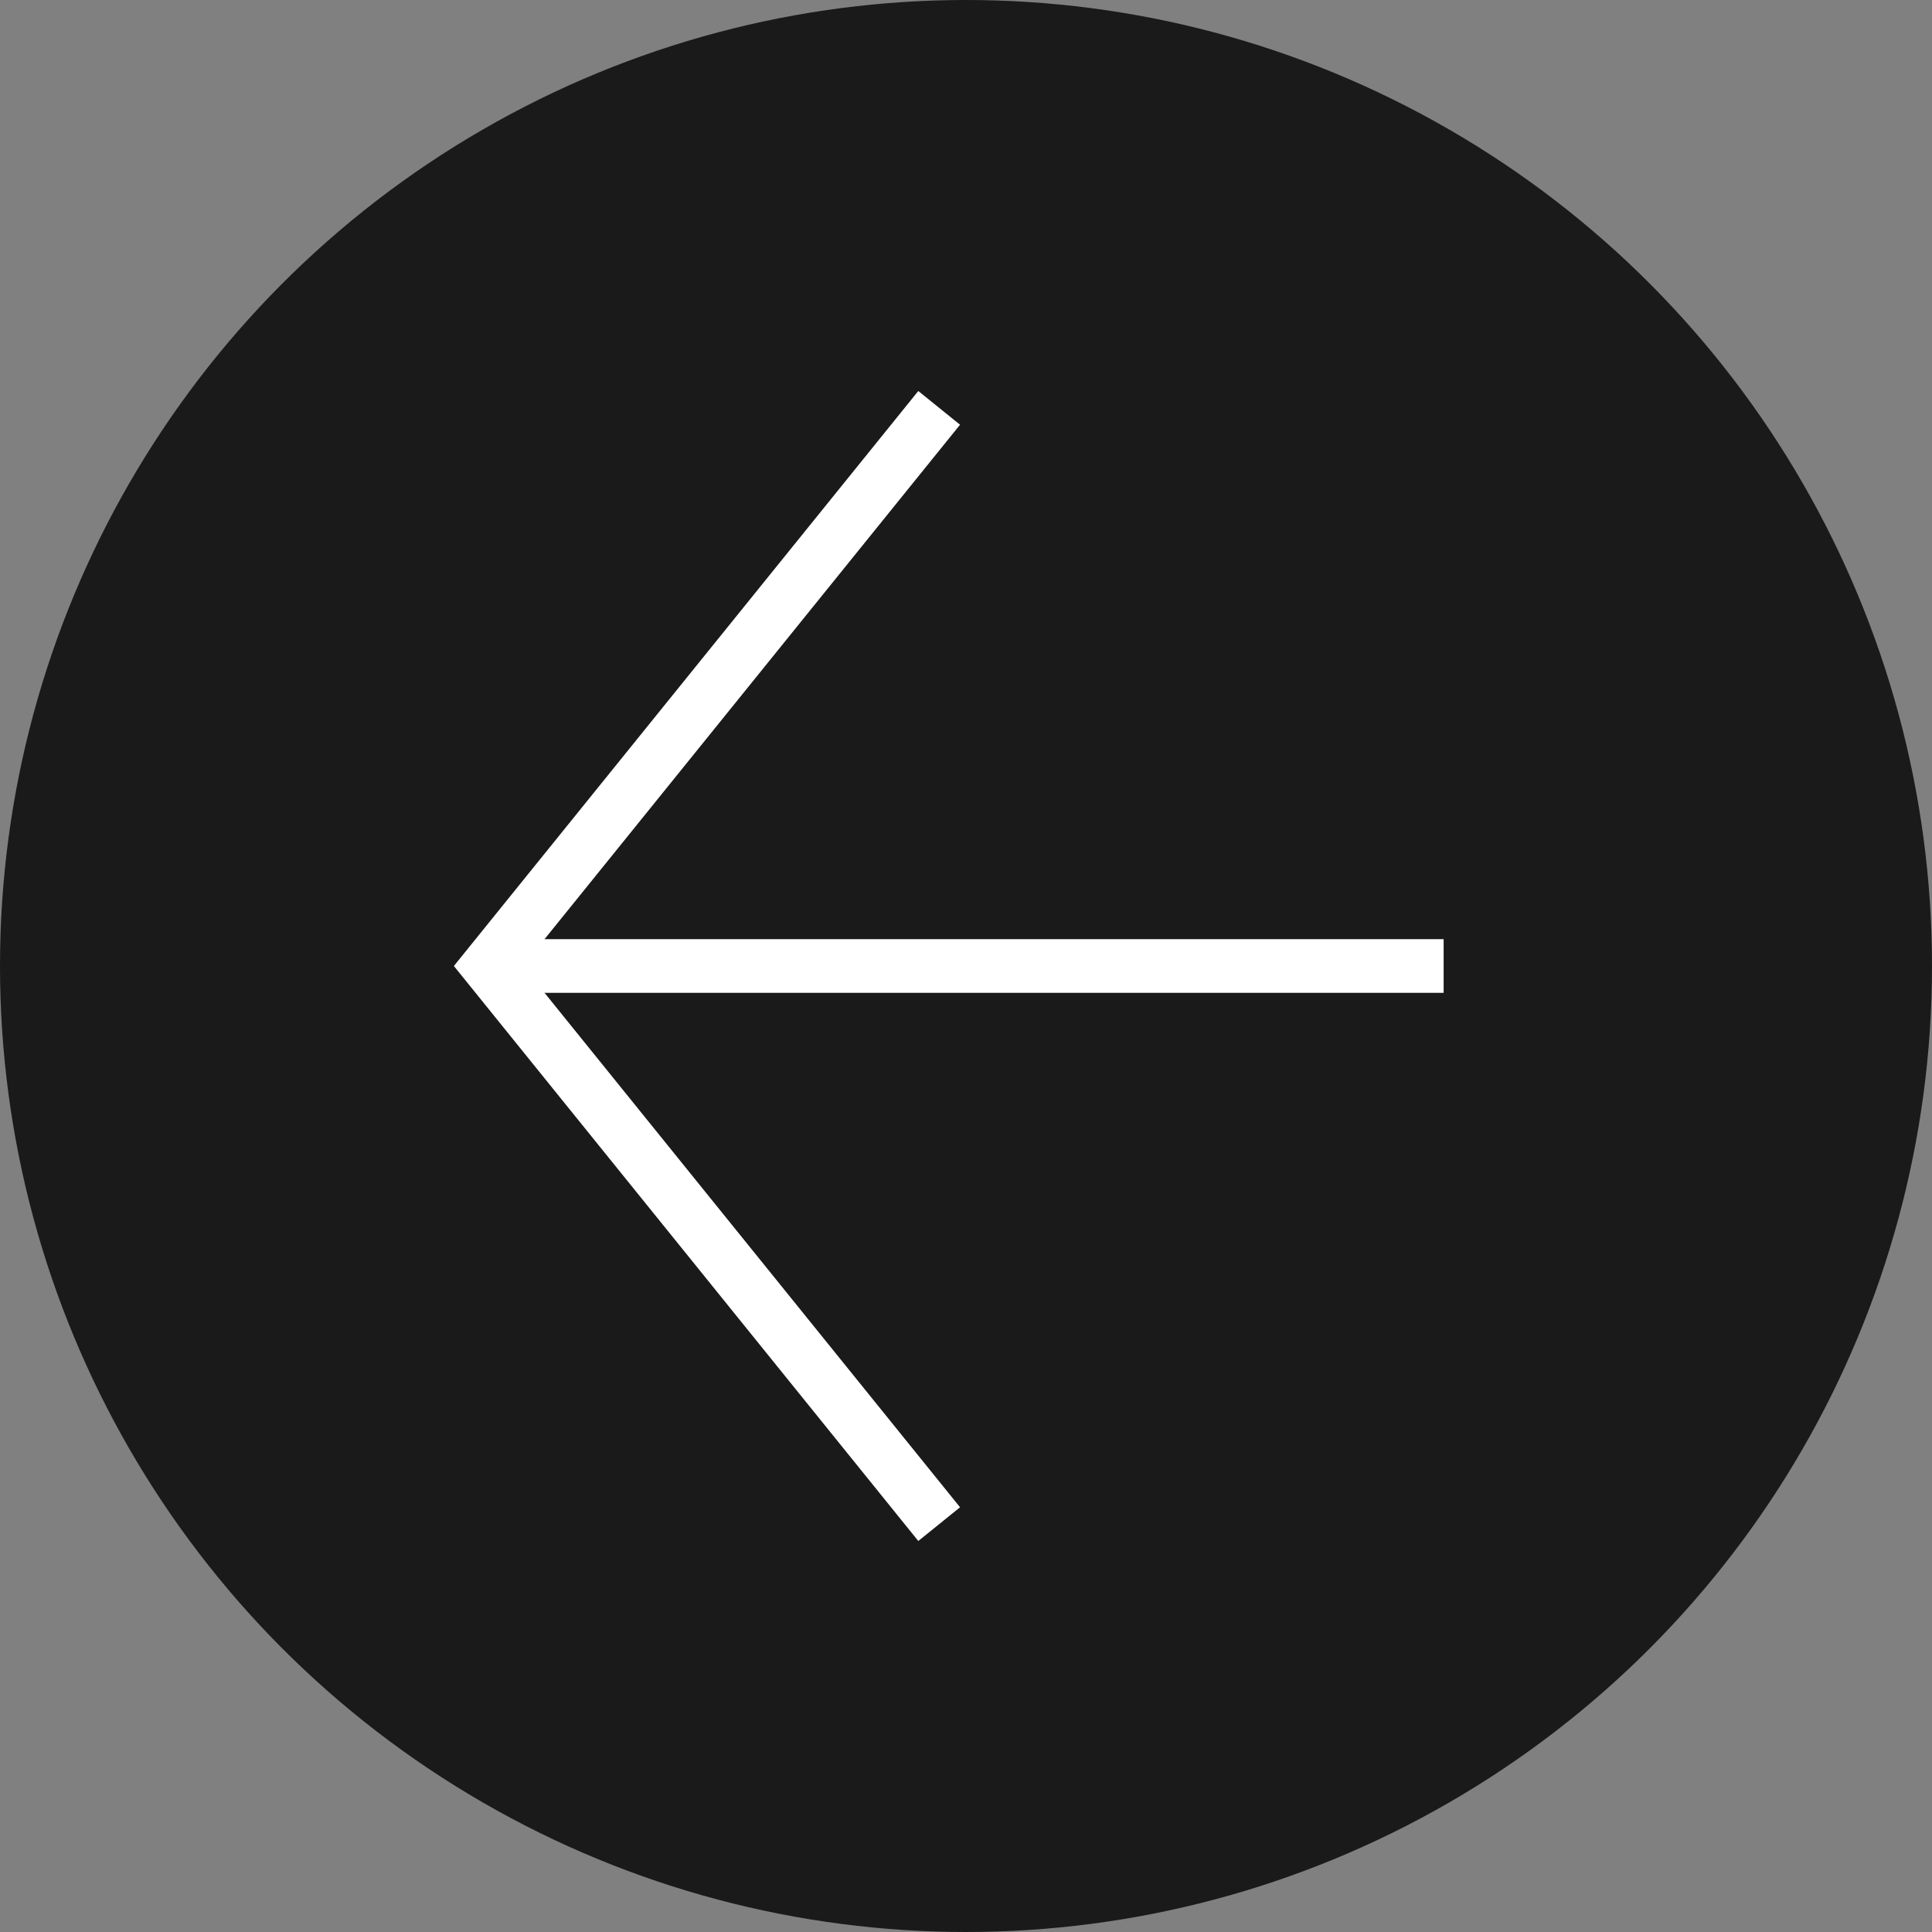 <?xml version="1.0" encoding="utf-8"?>
<!-- Generator: Adobe Illustrator 23.1.1, SVG Export Plug-In . SVG Version: 6.00 Build 0)  -->
<svg version="1.1" id="レイヤー_1" xmlns="http://www.w3.org/2000/svg" xmlns:xlink="http://www.w3.org/1999/xlink" x="0px"
	 y="0px" width="36px" height="36px" viewBox="0 0 36 36" style="enable-background:new 0 0 36 36;" xml:space="preserve">
<rect x="0" y="0" width="36" height="36" fill="#808080" stroke="none"/>
<style type="text/css">
	.st0{fill-opacity:0.8;}
	.st1{fill:none;stroke:#FFFFFF;stroke-miterlimit:10;}
</style>
<title>prev</title>
<circle class="st0" cx="18" cy="18" r="18"/>
<g>
	<polyline class="st1" points="17.5,7.6 9.1,18 17.5,28.4 	"/>
	<line class="st1" x1="9.1" y1="18" x2="26.9" y2="18"/>
</g>
</svg>
